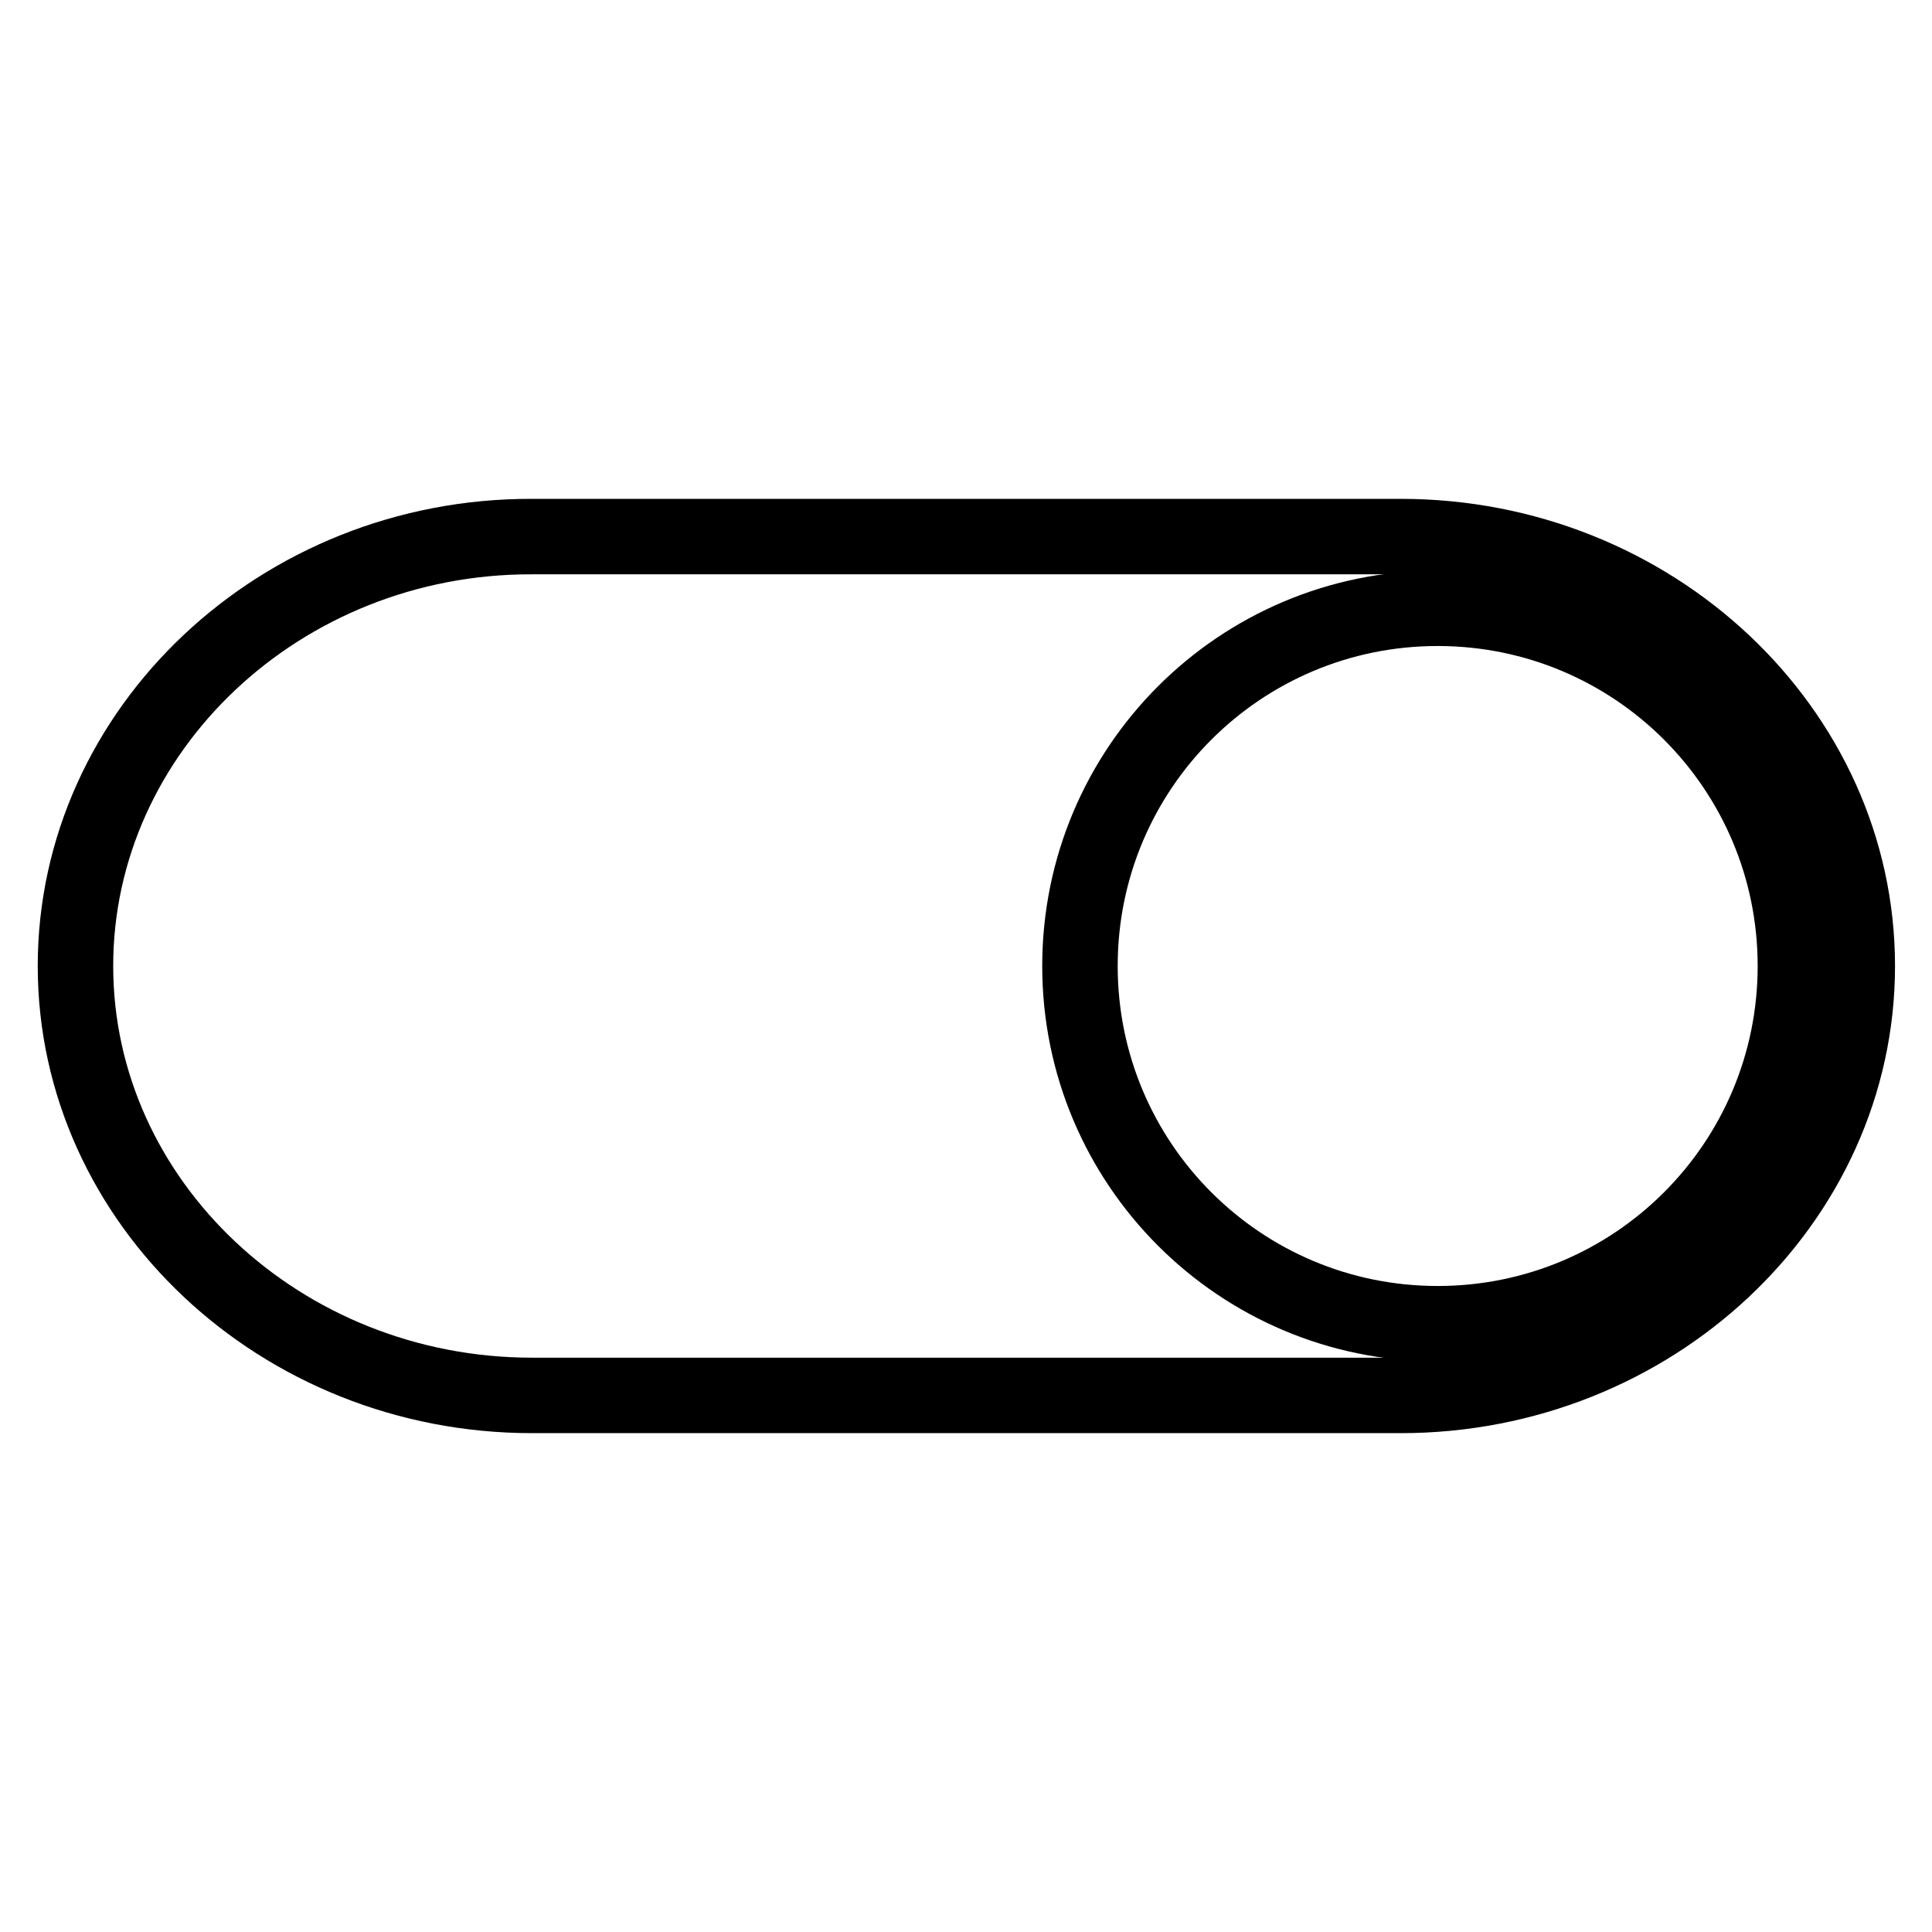 <?xml version="1.0" encoding="utf-8"?>
<!-- Svg Vector Icons : http://www.onlinewebfonts.com/icon -->
<!DOCTYPE svg PUBLIC "-//W3C//DTD SVG 1.1//EN" "http://www.w3.org/Graphics/SVG/1.1/DTD/svg11.dtd">
<svg version="1.1" xmlns="http://www.w3.org/2000/svg" xmlns:xlink="http://www.w3.org/1999/xlink" x="0px" y="0px" viewBox="0 0 256 256" enable-background="new 0 0 256 256" xml:space="preserve">
<g><g><path stroke-width="10" fill-opacity="0" stroke="#000000"  d="M10,128c0,31.3,27.2,56.9,60.5,56.9h115.1c33.3,0,60.5-25.6,60.5-56.9c0-31.3-27.2-56.9-60.5-56.9H70.5C37.2,71,10,96.7,10,128z"/><path stroke-width="10" fill-opacity="0" stroke="#000000"  d="M143.1,128c0,26.2,21.2,47.4,47.4,47.4s47.4-21.2,47.4-47.4c0-26.2-21.2-47.4-47.4-47.4S143.1,101.8,143.1,128z"/></g></g>
</svg>